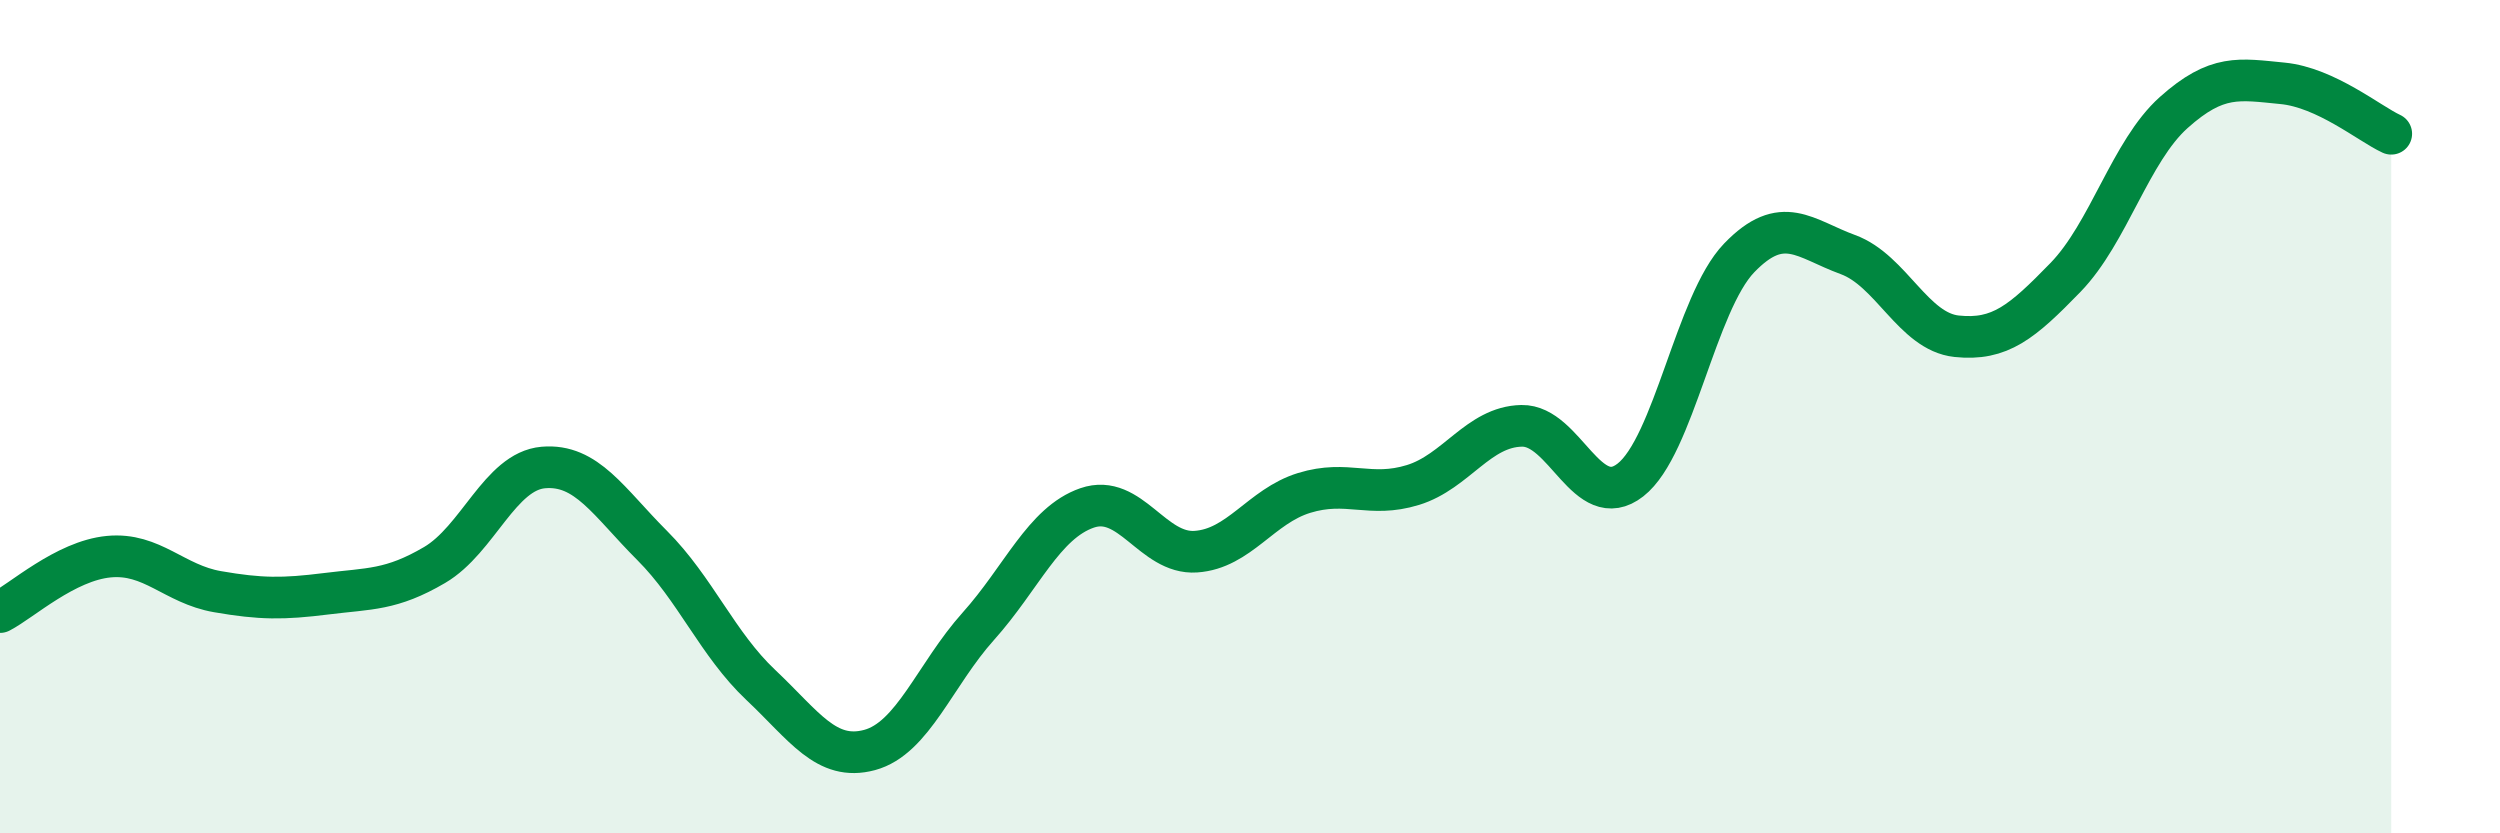
    <svg width="60" height="20" viewBox="0 0 60 20" xmlns="http://www.w3.org/2000/svg">
      <path
        d="M 0,14.69 C 0.52,14.42 1.57,13.46 2.61,13.36 C 3.65,13.26 4.18,14.02 5.22,14.2 C 6.26,14.38 6.79,14.38 7.83,14.25 C 8.87,14.12 9.39,14.17 10.43,13.56 C 11.47,12.95 12,11.31 13.04,11.22 C 14.08,11.13 14.61,12.05 15.65,13.09 C 16.69,14.13 17.22,15.46 18.26,16.44 C 19.3,17.42 19.83,18.28 20.87,18 C 21.91,17.72 22.44,16.19 23.48,15.03 C 24.52,13.87 25.05,12.55 26.09,12.19 C 27.13,11.83 27.66,13.31 28.7,13.24 C 29.74,13.17 30.26,12.15 31.3,11.83 C 32.34,11.51 32.87,11.96 33.91,11.64 C 34.95,11.32 35.48,10.24 36.52,10.22 C 37.56,10.2 38.09,12.33 39.13,11.52 C 40.17,10.71 40.7,7.27 41.74,6.19 C 42.78,5.11 43.31,5.73 44.35,6.11 C 45.39,6.49 45.92,7.96 46.96,8.07 C 48,8.18 48.53,7.73 49.57,6.66 C 50.61,5.59 51.13,3.63 52.17,2.7 C 53.21,1.77 53.74,1.9 54.78,2 C 55.82,2.1 56.87,2.97 57.39,3.21L57.39 20L0 20Z"
        fill="#008740"
        opacity="0.1"
        stroke-linecap="round"
        stroke-linejoin="round"
      />
      <path
        d="M 0,14.69 C 0.52,14.42 1.57,13.46 2.61,13.36 C 3.65,13.26 4.18,14.02 5.22,14.2 C 6.26,14.38 6.79,14.38 7.83,14.25 C 8.87,14.12 9.39,14.17 10.43,13.56 C 11.47,12.95 12,11.31 13.04,11.22 C 14.08,11.13 14.61,12.05 15.65,13.09 C 16.69,14.13 17.22,15.46 18.26,16.44 C 19.3,17.42 19.83,18.28 20.87,18 C 21.91,17.72 22.44,16.19 23.48,15.03 C 24.52,13.87 25.05,12.55 26.09,12.19 C 27.13,11.83 27.66,13.31 28.7,13.24 C 29.74,13.17 30.26,12.15 31.3,11.83 C 32.34,11.51 32.87,11.96 33.91,11.64 C 34.95,11.32 35.48,10.24 36.52,10.22 C 37.56,10.2 38.09,12.33 39.13,11.52 C 40.17,10.71 40.7,7.27 41.74,6.19 C 42.78,5.11 43.31,5.73 44.35,6.11 C 45.39,6.49 45.92,7.96 46.96,8.07 C 48,8.18 48.53,7.73 49.57,6.66 C 50.61,5.59 51.13,3.63 52.17,2.7 C 53.21,1.77 53.74,1.9 54.78,2 C 55.82,2.1 56.87,2.97 57.39,3.21"
        stroke="#008740"
        stroke-width="1"
        fill="none"
        stroke-linecap="round"
        stroke-linejoin="round"
      />
    </svg>
  